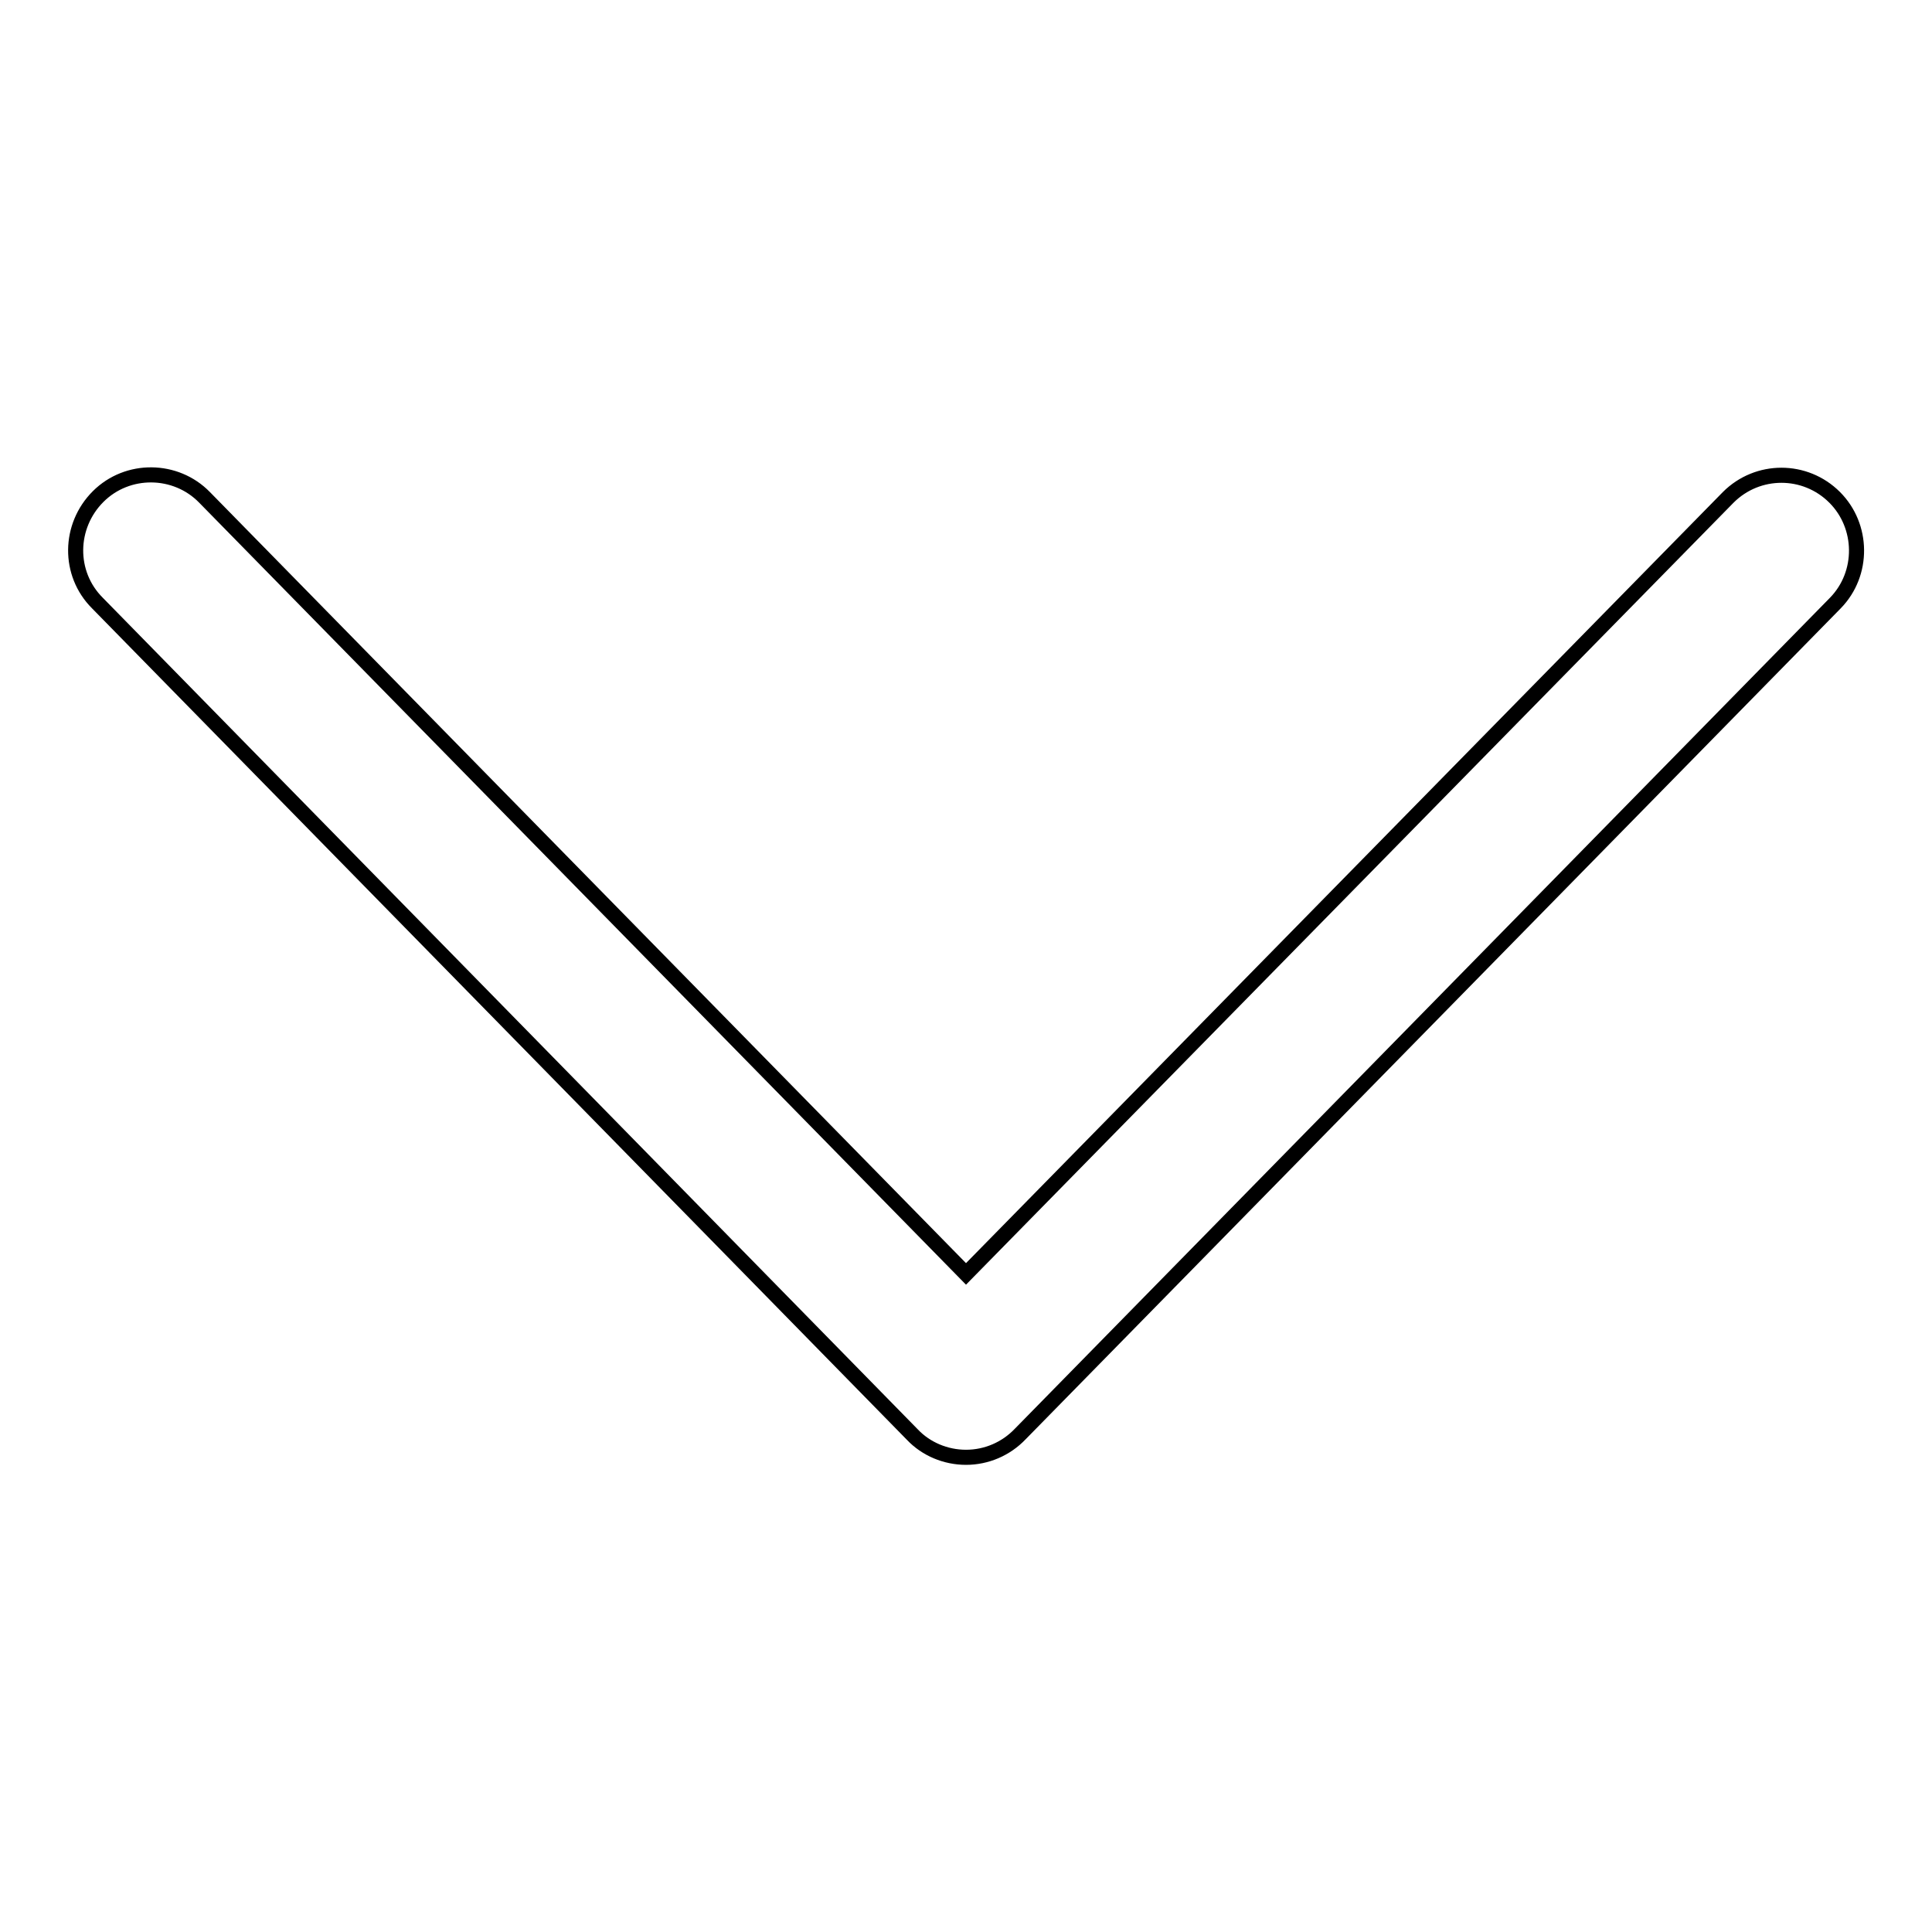 <?xml version="1.0" encoding="utf-8"?>
<!-- Svg Vector Icons : http://www.onlinewebfonts.com/icon -->
<!DOCTYPE svg PUBLIC "-//W3C//DTD SVG 1.1//EN" "http://www.w3.org/Graphics/SVG/1.1/DTD/svg11.dtd">
<svg version="1.1" xmlns="http://www.w3.org/2000/svg" xmlns:xlink="http://www.w3.org/1999/xlink" x="0px" y="0px" viewBox="0 0 256 256" enable-background="new 0 0 256 256" xml:space="preserve">
<g> <path stroke-width="2" fill-opacity="0" stroke="#000000"  d="M128,193.1c-2.7,0-5.3-1.1-7.1-3L12.9,79.9C9,76,9.1,69.7,13,65.8c3.9-3.9,10.3-3.8,14.1,0.1L128,168.8 L229,65.9c3.9-3.9,10.2-3.9,14.1,0c3.8,3.8,3.9,10.1,0.1,14l-108,110.1C133.3,192,130.7,193.1,128,193.1z"/></g>
</svg>